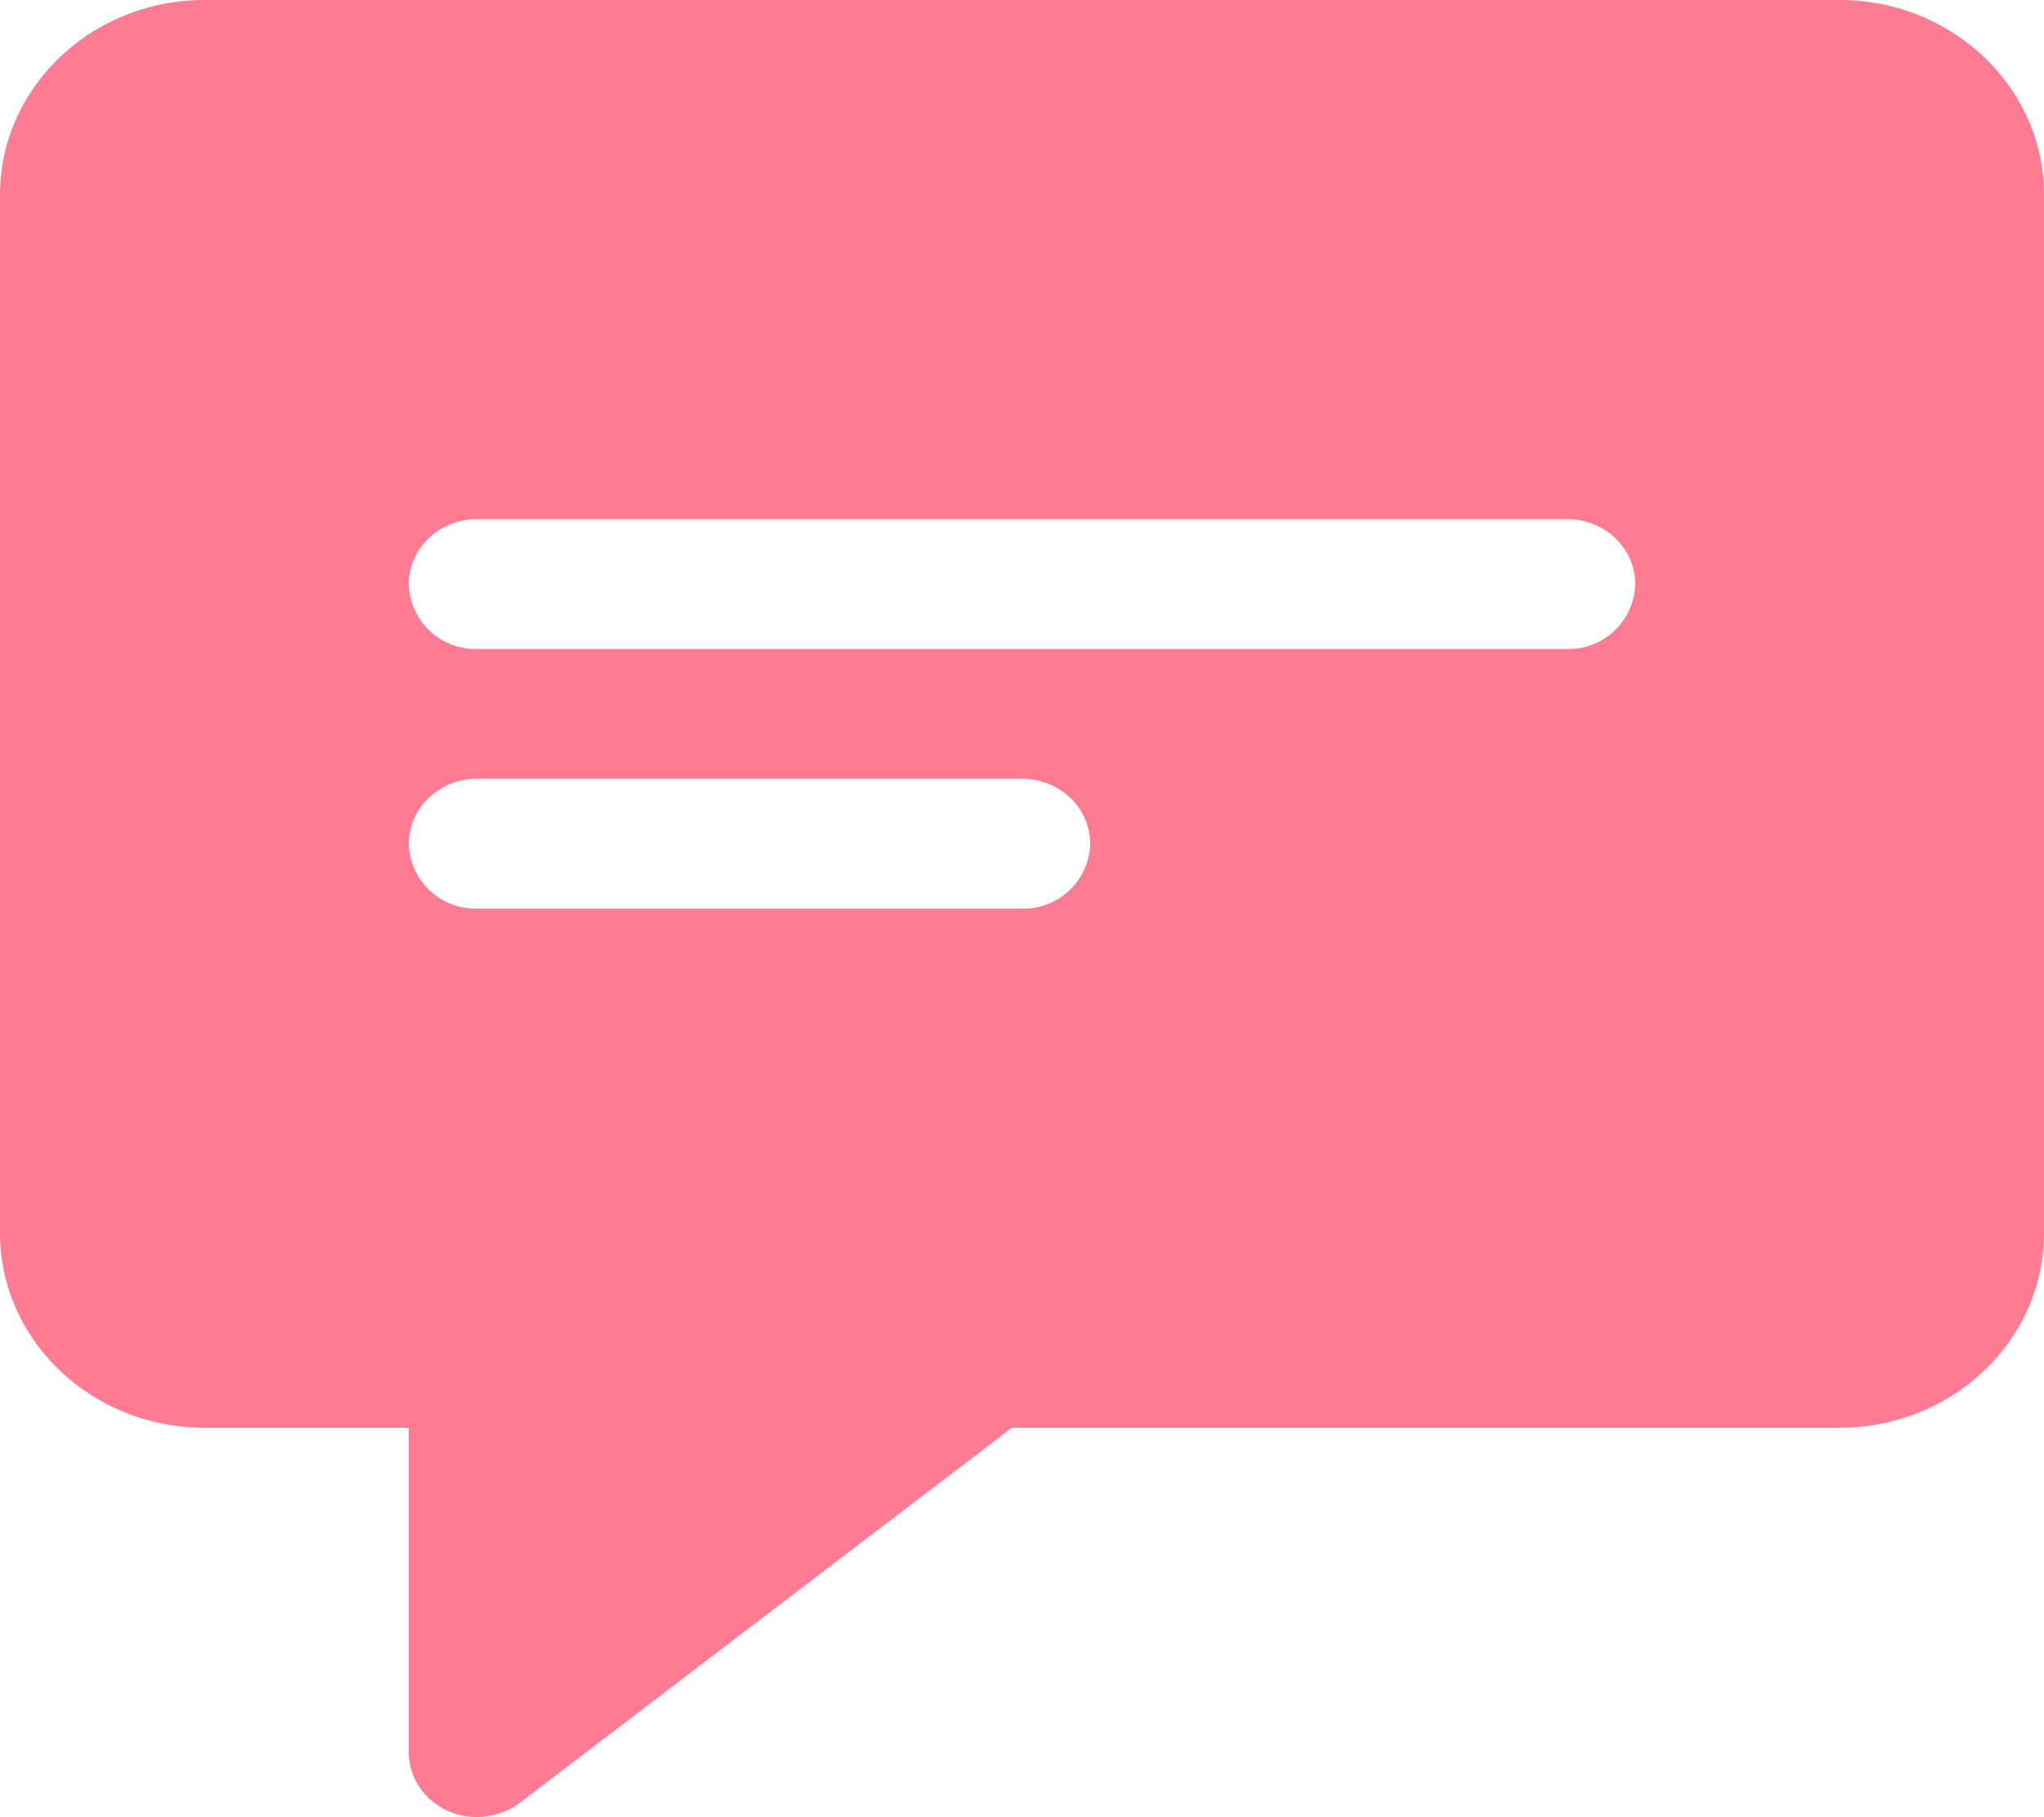 <svg width="18" height="16" viewBox="0 0 18 16" fill="none" xmlns="http://www.w3.org/2000/svg"><path d="M16.2 0H1.8C.808 0 0 .77 0 1.714v9.143c0 .945.808 1.714 1.8 1.714h1.8v2.858c0 .22.133.419.34.514a.632.632 0 00.635-.068l4.336-3.304H16.2c.992 0 1.8-.769 1.8-1.714V1.714C18 .77 17.192 0 16.2 0zM9 8H4.2a.586.586 0 01-.6-.571c0-.316.268-.572.6-.572H9c.332 0 .6.256.6.572A.586.586 0 019 8zm4.8-2.286H4.2a.586.586 0 01-.6-.571c0-.316.268-.572.6-.572h9.6c.332 0 .6.256.6.572a.586.586 0 01-.6.571z" fill="#FF7B92"/></svg>